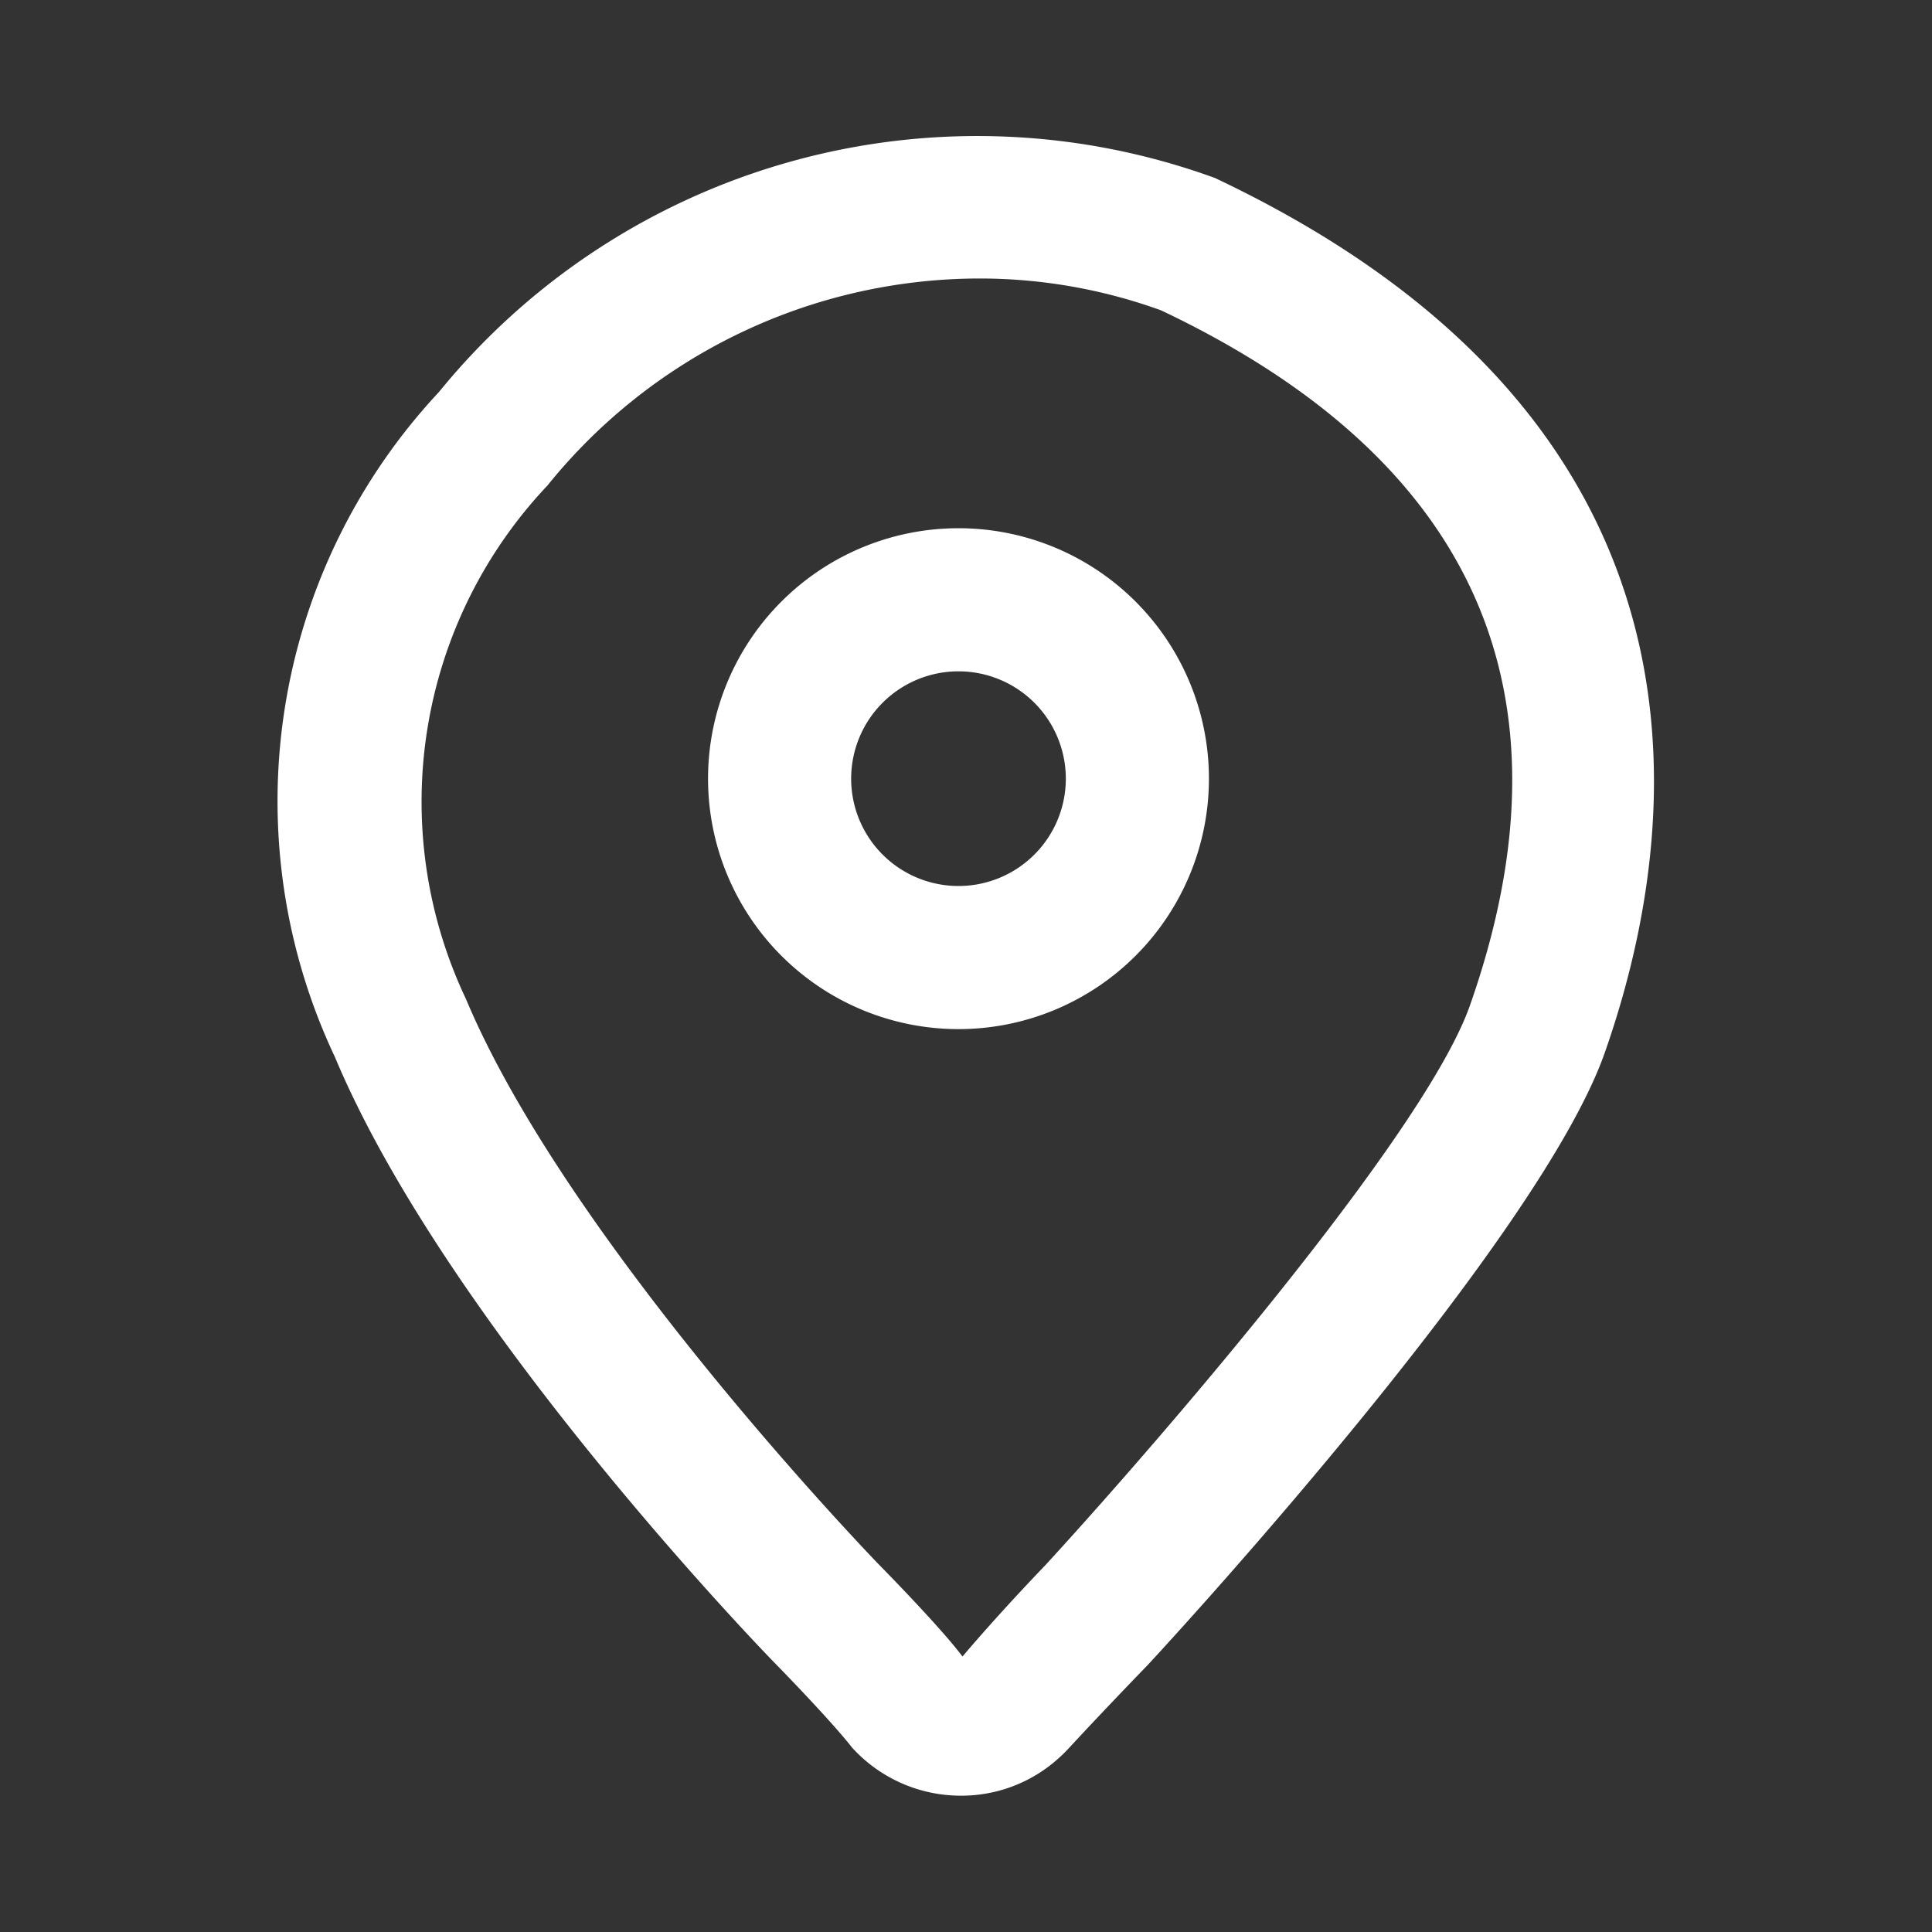 <svg xmlns="http://www.w3.org/2000/svg" width="27" height="27" viewBox="0 0 27 27">
  <rect x="0" y="0" width="27" height="27" fill="#333333" stroke="none"/>
  <g id="Address" transform="translate(-389 -526)">
    <g id="address-2" data-name="address" transform="translate(-0.166 0.353)">
      <path id="Tracé_8219" data-name="Tracé 8219" d="M95.163,119.141A9.7,9.7,0,0,0,84.3,122.126a8.374,8.374,0,0,0-1.454,9.292c1.563,3.733,5.979,8.3,6.169,8.492.323.33.846.885,1.058,1.159a2.054,2.054,0,0,0,1.524.673,2.024,2.024,0,0,0,1.365-.525,1.933,1.933,0,0,0,.144-.142c.511-.553,1.106-1.166,1.108-1.168l.017-.019c.556-.6,5.457-5.962,6.36-8.524,1.086-3.088,1.836-8.778-5.432-12.223M98.708,130.7c-.647,1.838-4.5,6.262-5.936,7.824-.079.082-.644.67-1.155,1.273-.284-.38-1.024-1.139-1.167-1.284-.043-.044-4.339-4.486-5.774-7.909a6.432,6.432,0,0,1,1.14-7.171,7.765,7.765,0,0,1,6.032-2.894,7.45,7.45,0,0,1,2.544.445c4.4,2.087,5.849,5.356,4.316,9.716" transform="translate(311 409)" fill="#fff"/>
      <path id="Tracé_8220" data-name="Tracé 8220" d="M91.561,124.029a3.5,3.5,0,1,0,3.5,3.5,3.5,3.5,0,0,0-3.5-3.5m0,5a1.5,1.5,0,1,1,1.5-1.5,1.5,1.5,0,0,1-1.5,1.5" transform="translate(311 409)" fill="#fff"/>
    </g>
    <rect id="Rectangle_23" data-name="Rectangle 23" width="27" height="27" transform="translate(389 526)" fill="none"/>
  </g>
</svg>
